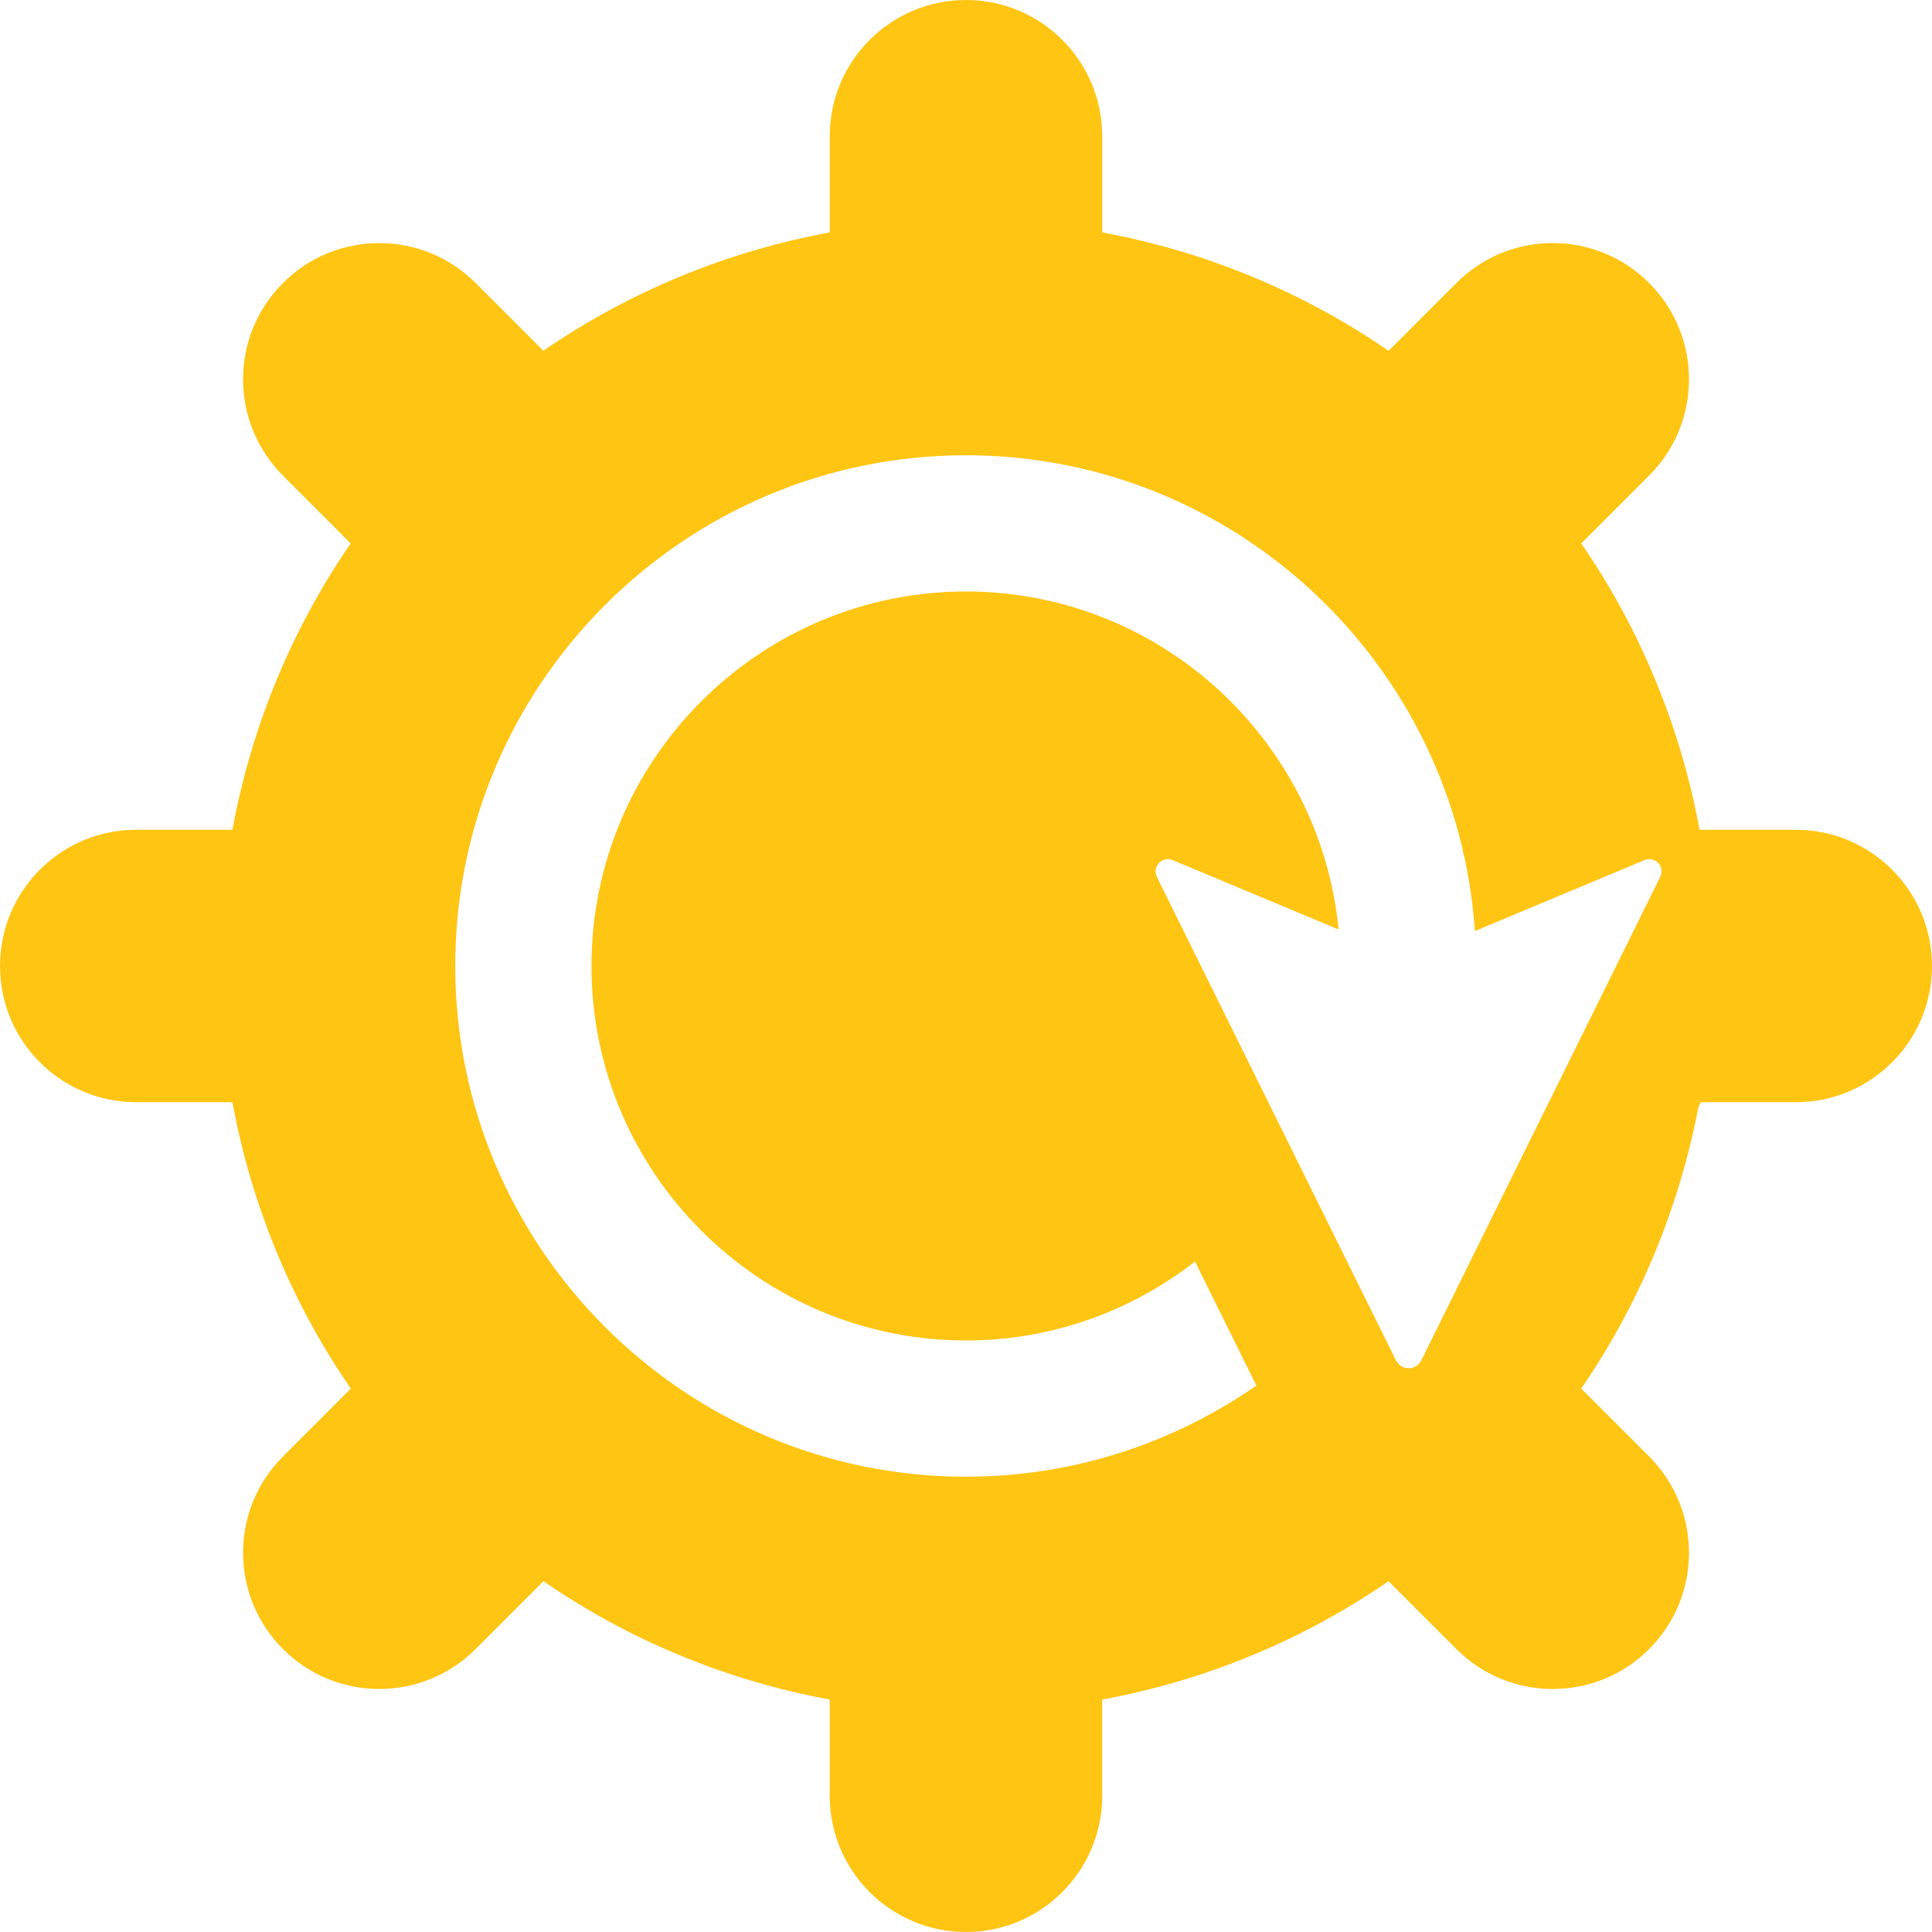<!DOCTYPE svg PUBLIC "-//W3C//DTD SVG 1.1//EN" "http://www.w3.org/Graphics/SVG/1.1/DTD/svg11.dtd">
<!-- Uploaded to: SVG Repo, www.svgrepo.com, Transformed by: SVG Repo Mixer Tools -->
<svg fill="#ffc513" height="800px" width="800px" version="1.1" id="Capa_1" xmlns="http://www.w3.org/2000/svg" xmlns:xlink="http://www.w3.org/1999/xlink" viewBox="0 0 493.796 493.796" xml:space="preserve">
<g id="SVGRepo_bgCarrier" stroke-width="0"/>
<g id="SVGRepo_tracerCarrier" stroke-linecap="round" stroke-linejoin="round"/>
<g id="SVGRepo_iconCarrier"> <path d="M458.974,212.076h-24.583c-4.945-26.768-15.387-51.588-30.243-73.18l17.338-17.34c13.603-13.593,13.603-35.643,0-49.234 c-13.598-13.602-35.667-13.602-49.231,0l-17.344,17.34c-21.607-14.875-46.43-25.322-73.204-30.261V34.816 C281.707,15.589,266.12,0,246.889,0c-19.229,0-34.816,15.589-34.816,34.816V59.4c-26.775,4.939-51.598,15.386-73.204,30.253 l-17.311-17.324c-13.597-13.6-35.667-13.6-49.231,0c-13.603,13.592-13.603,35.643,0,49.235l17.305,17.324 c-14.856,21.6-25.297,46.42-30.227,73.188H34.822c-19.245,0-34.816,15.59-34.816,34.818s15.571,34.816,34.816,34.816h24.583 c4.93,26.776,15.37,51.598,30.26,73.198l-17.338,17.34c-13.603,13.592-13.603,35.642,0,49.234 c6.782,6.801,15.707,10.201,24.615,10.201c8.909,0,17.818-3.4,24.616-10.201l17.343-17.34 c21.591,14.867,46.414,25.315,73.172,30.252v24.584c0,19.228,15.588,34.817,34.816,34.817c19.23,0,34.817-15.59,34.817-34.817 v-24.584c26.759-4.938,51.581-15.385,73.188-30.252l17.36,17.349c6.781,6.8,15.707,10.2,24.615,10.2s17.817-3.4,24.616-10.2 c13.603-13.592,13.603-35.642,0-49.235l-17.354-17.348c14.617-21.243,24.905-45.631,29.954-71.905l0.627-1.293h24.262 c19.229,0,34.816-15.588,34.816-34.816S478.204,212.076,458.974,212.076z M246.889,377.425 c-71.982,0-130.532-58.559-130.532-130.531c0-71.974,58.55-130.533,130.532-130.533c68.958,0,125.452,53.791,130.075,121.598 l43.365-18.131c1.194-0.501,2.585-0.205,3.506,0.747c0.884,0.953,1.085,2.363,0.507,3.537 c-21.012,42.536-6.357,12.904-61.068,123.57c-0.61,1.232-1.869,2.023-3.244,2.023c-0.697,0-1.341-0.195-1.919-0.552 c-0.562-0.349-1.024-0.858-1.33-1.471c-11.067-22.382-46.833-94.721-61.101-123.57c-0.578-1.173-0.371-2.584,0.528-3.537 c0.899-0.959,2.296-1.258,3.484-0.747l42.433,17.731c-4.721-48.418-45.628-86.381-95.236-86.381 c-52.77,0-95.715,42.935-95.715,95.715c0,52.778,42.945,95.714,95.715,95.714c22.064,0,42.352-7.583,58.55-20.172l15.675,31.698 C300.014,368.781,274.466,377.425,246.889,377.425z"/> </g>
</svg>